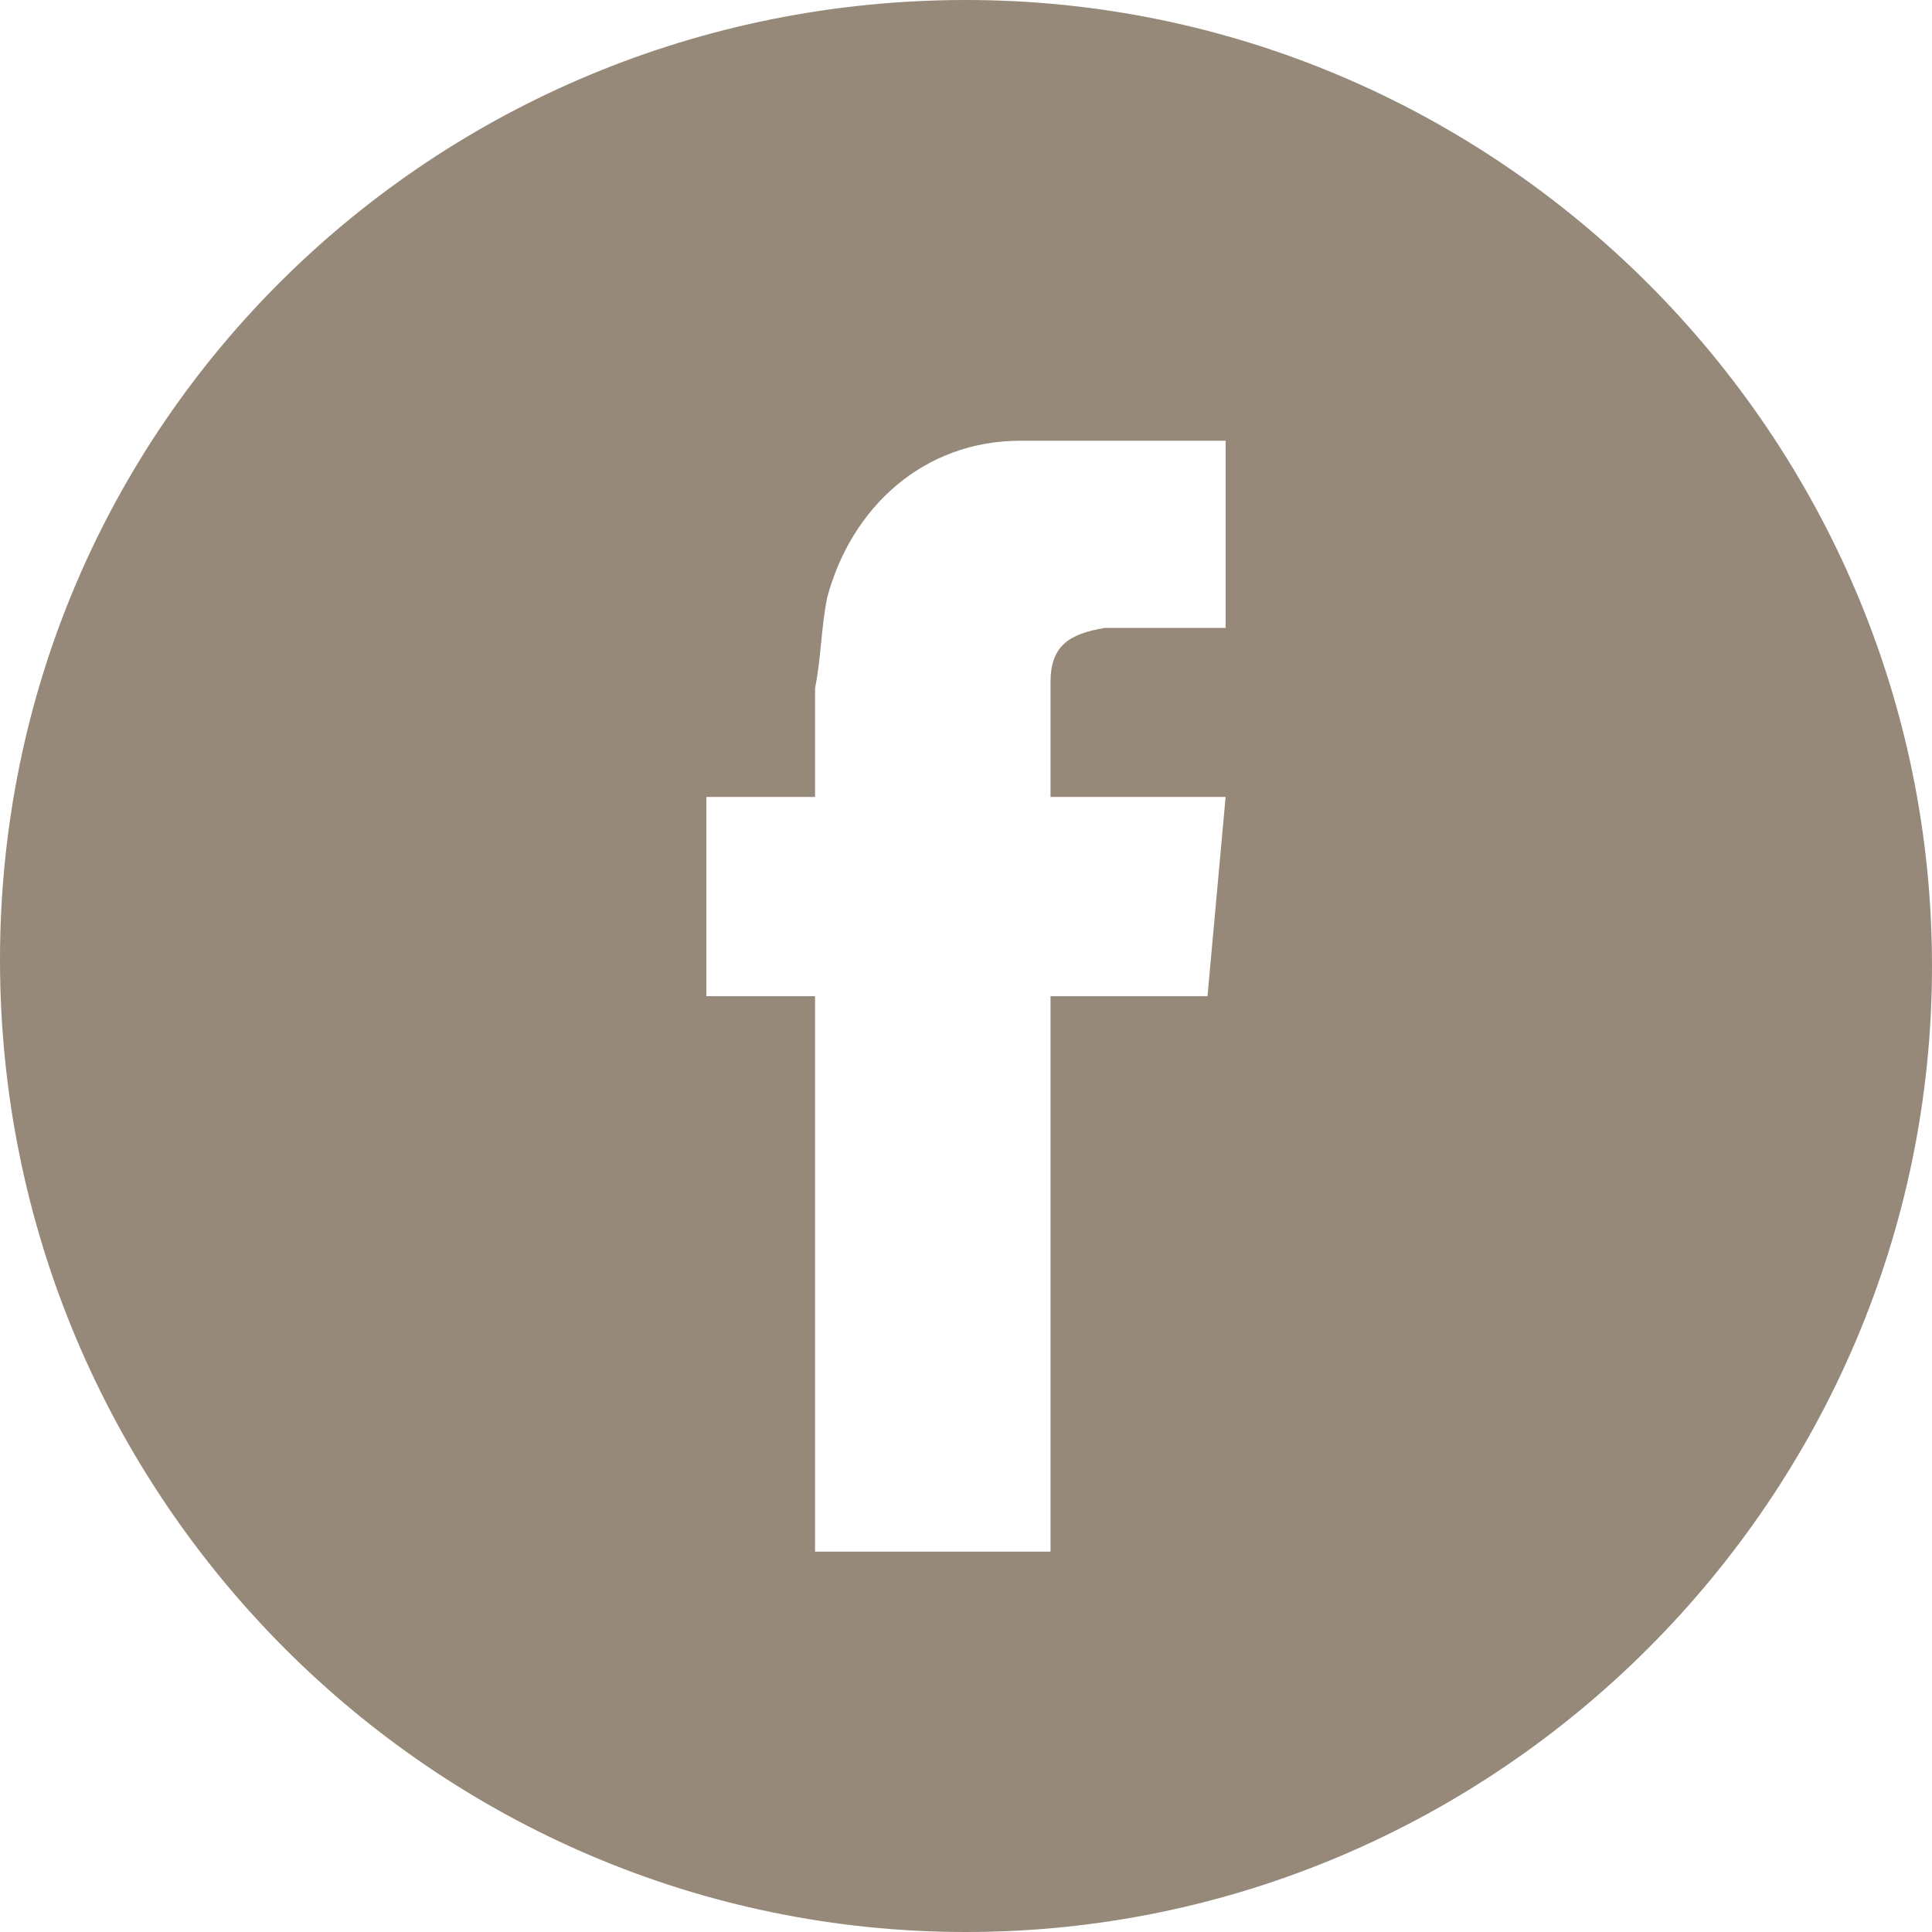 <?xml version="1.0" encoding="UTF-8"?>
<svg id="Layer_1" xmlns="http://www.w3.org/2000/svg" version="1.1" viewBox="0 0 32 32">
  <!-- Generator: Adobe Illustrator 29.1.0, SVG Export Plug-In . SVG Version: 2.1.0 Build 142)  -->
  <defs>
    <style>
      .st0 {
        fill: #96897a;
      }
    </style>
  </defs>
  <path class="st0" d="M16,0c8.8,0,16,7.2,16,16s-7.2,16-16,16S0,24.8,0,15.9,7.2,0,16,0ZM17.4,25.8v-9.3h2.6c.1-1.1.2-2.2.3-3.3h-2.9v-1.9c0-.6.3-.8.9-.9h2v-3.1h-3.4c-1.6,0-2.8,1.1-3.2,2.6-.1.5-.1,1-.2,1.5v1.8h-1.8v3.3h1.8v9.2h3.9Z"/>
</svg>